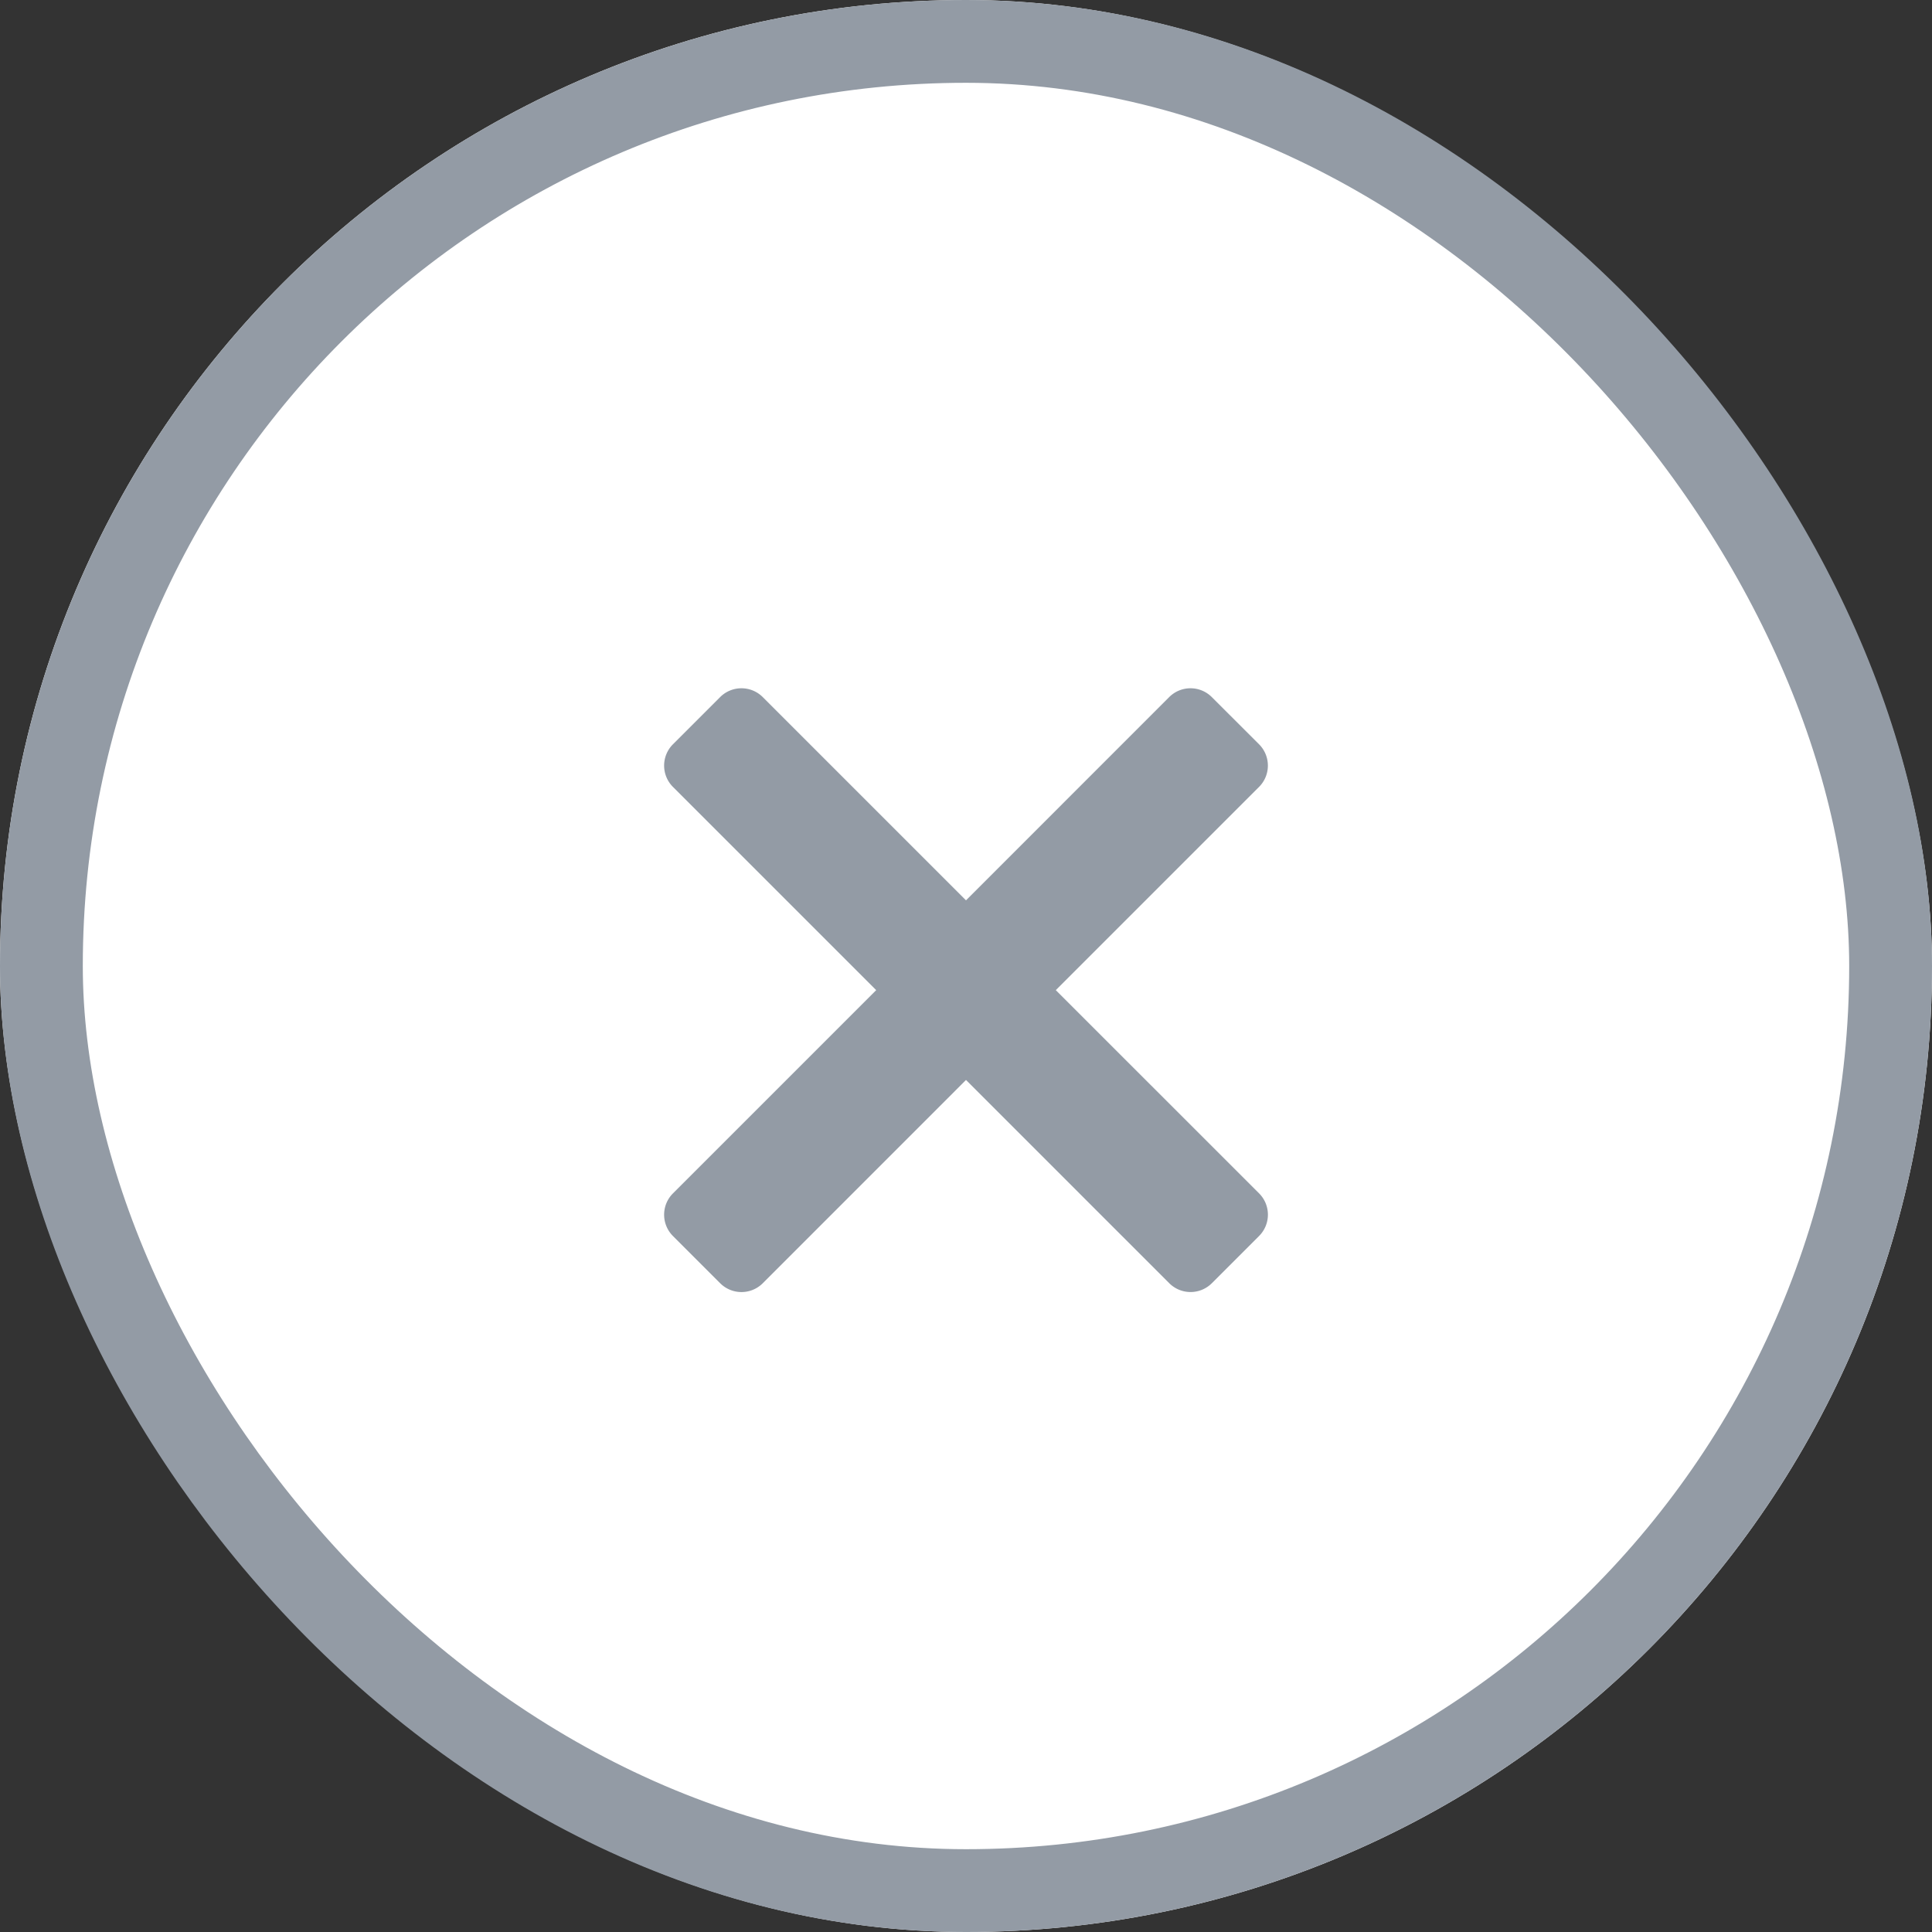 <svg id="Close" xmlns="http://www.w3.org/2000/svg" width="70" height="70" viewBox="0 0 70 70">
  <rect x="0" y="0" width="70" height="70" fill="#333333" stroke="none"/>
  <g id="Group_96" data-name="Group 96" transform="translate(-648 -39)">
    <g id="Rectangle_12" data-name="Rectangle 12" transform="translate(648 39)" fill="#fff" stroke="#939ba5" stroke-width="3">
      <rect width="70" height="70" rx="35" stroke="none"/>
      <rect x="1.5" y="1.5" width="67" height="67" rx="33.5" fill="none"/>
    </g>
  </g>
  <path id="Path_105" data-name="Path 105" d="M3.254-13.125l7.364-7.364a1.092,1.092,0,0,0,0-1.544L8.906-23.743a1.092,1.092,0,0,0-1.544,0L0-16.379l-7.364-7.364a1.092,1.092,0,0,0-1.544,0l-1.71,1.71a1.092,1.092,0,0,0,0,1.544l7.364,7.364-7.364,7.364a1.092,1.092,0,0,0,0,1.544l1.711,1.711a1.092,1.092,0,0,0,1.544,0L0-9.871,7.364-2.507a1.092,1.092,0,0,0,1.544,0l1.711-1.711a1.092,1.092,0,0,0,0-1.544Z" transform="translate(35 49)" fill="#939ba5"/>
</svg>
